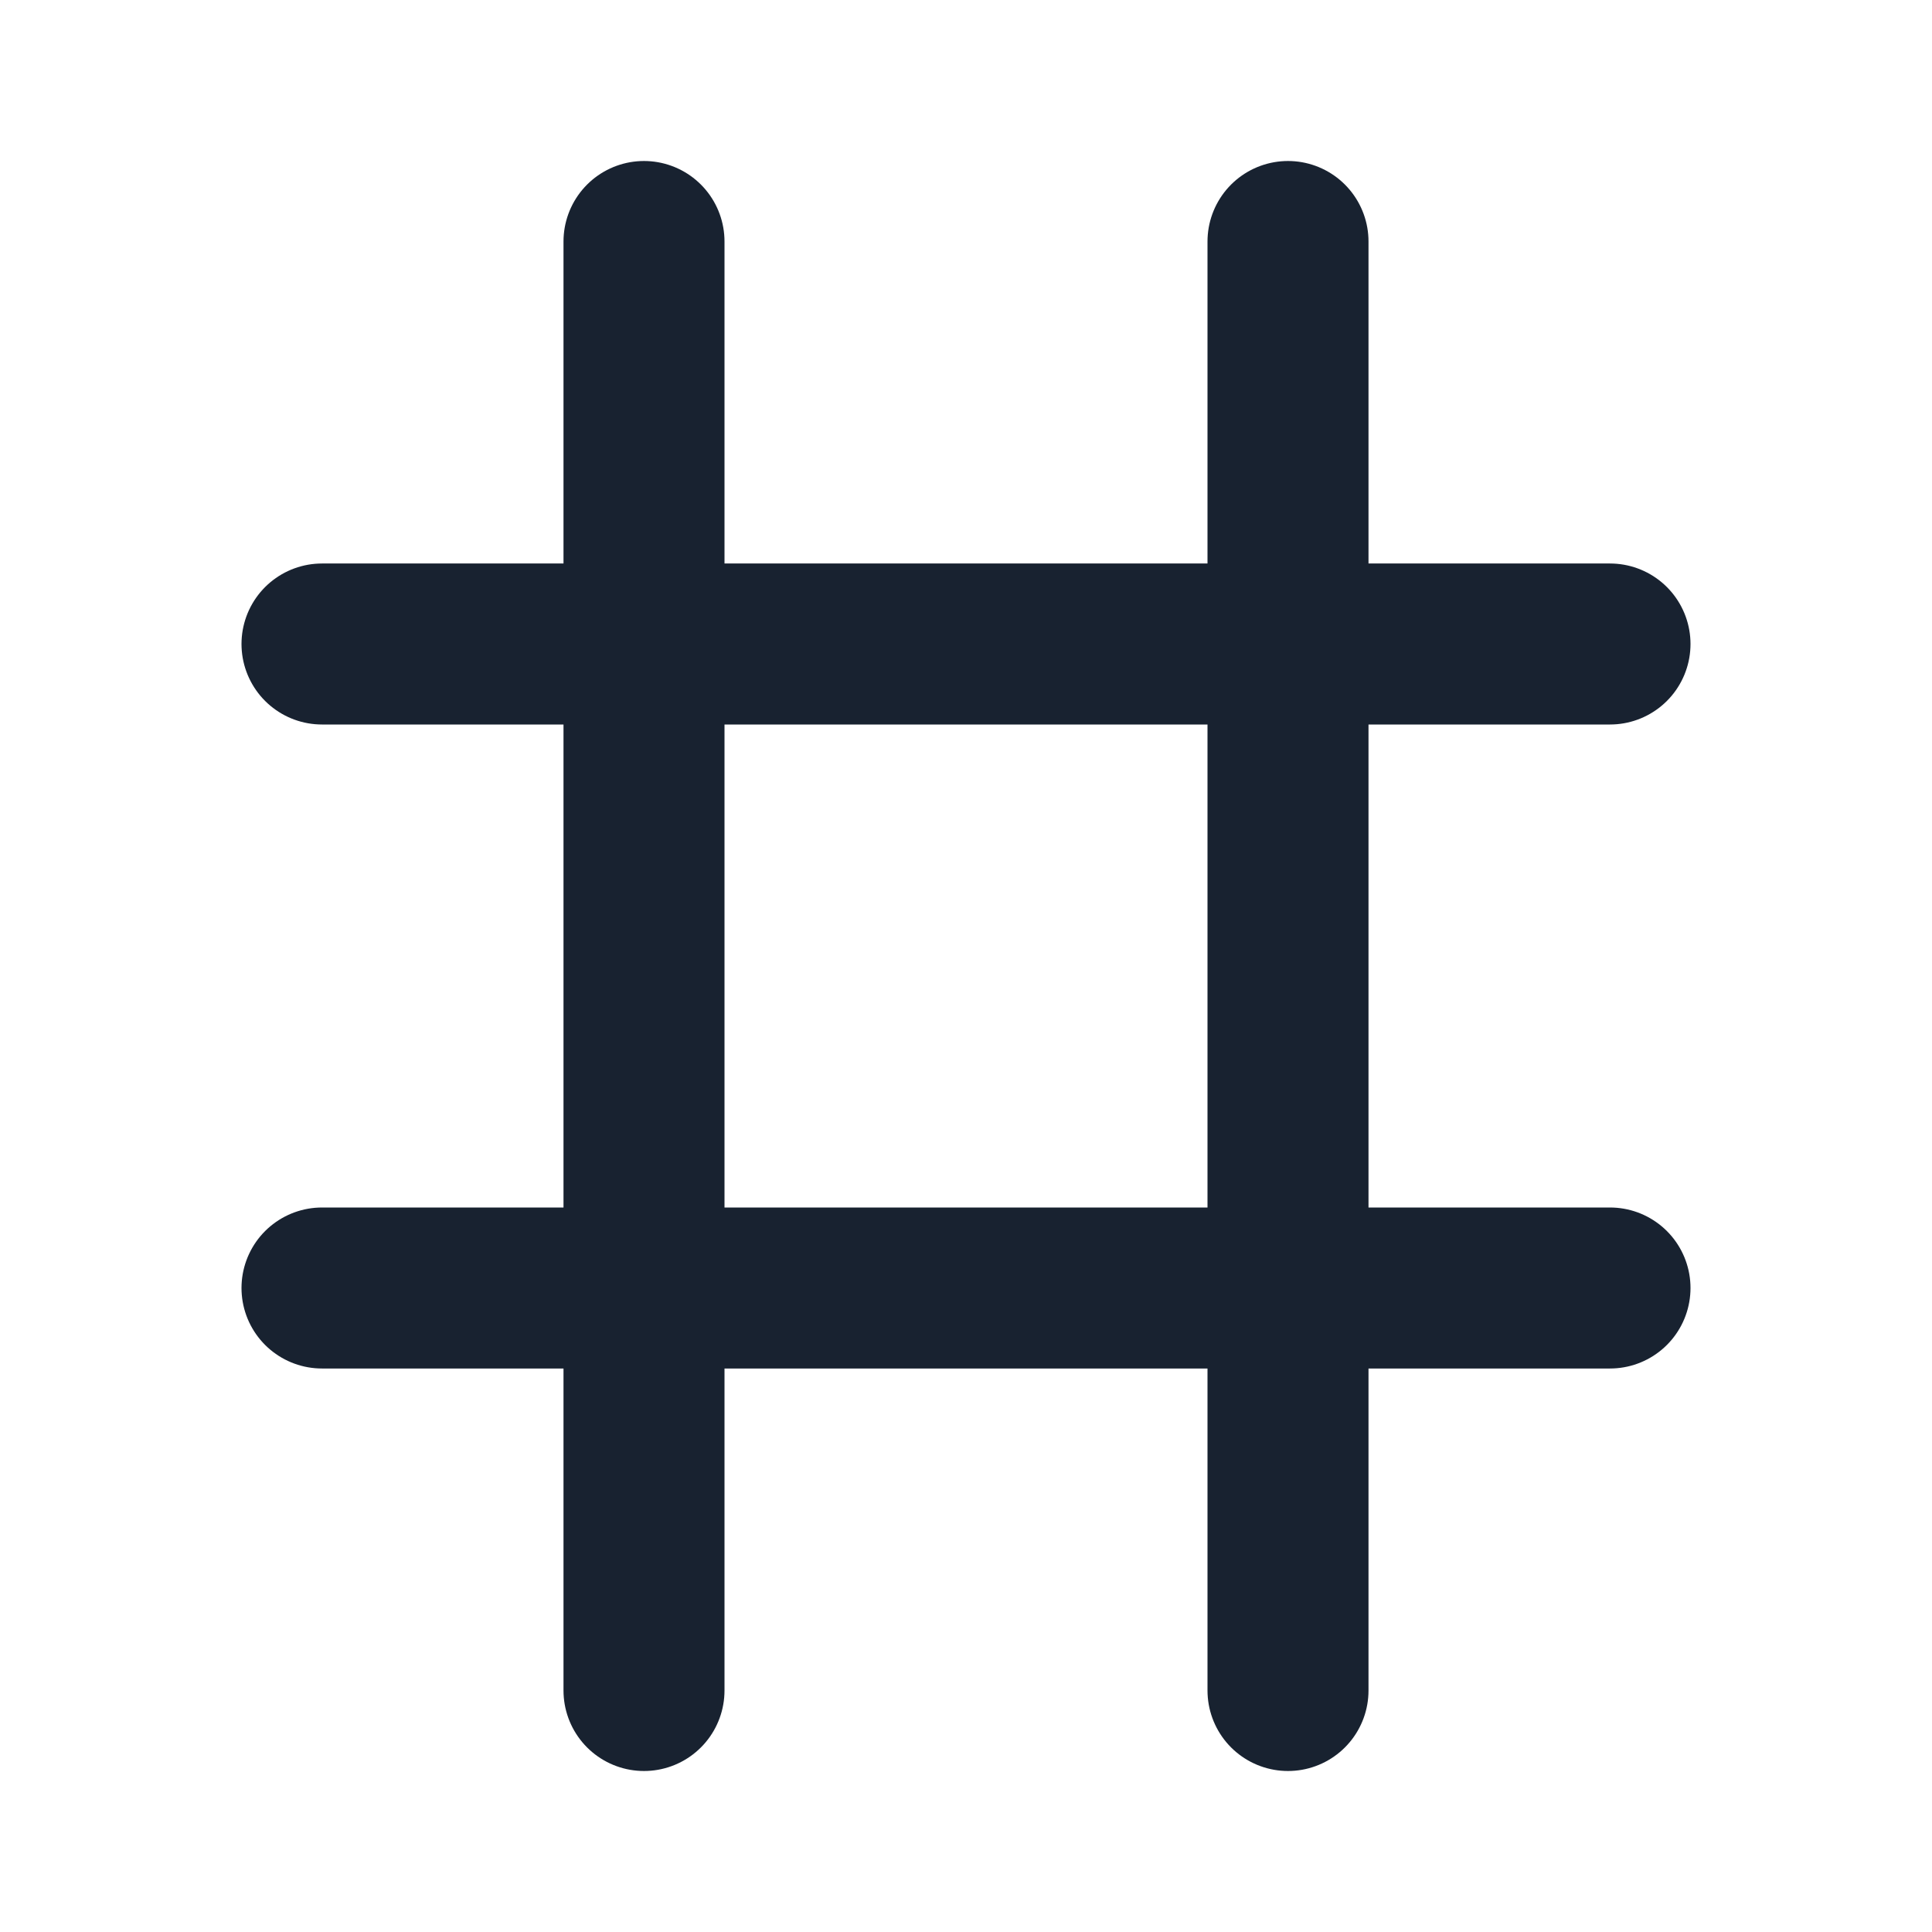 <svg width="24" height="24" viewBox="0 0 24 24" fill="none" xmlns="http://www.w3.org/2000/svg">
<path d="M4 8H20M4 16H20M8 3V21M16 3V21" stroke="#182230" stroke-width="2" stroke-linecap="round" stroke-linejoin="round"/>
</svg>
